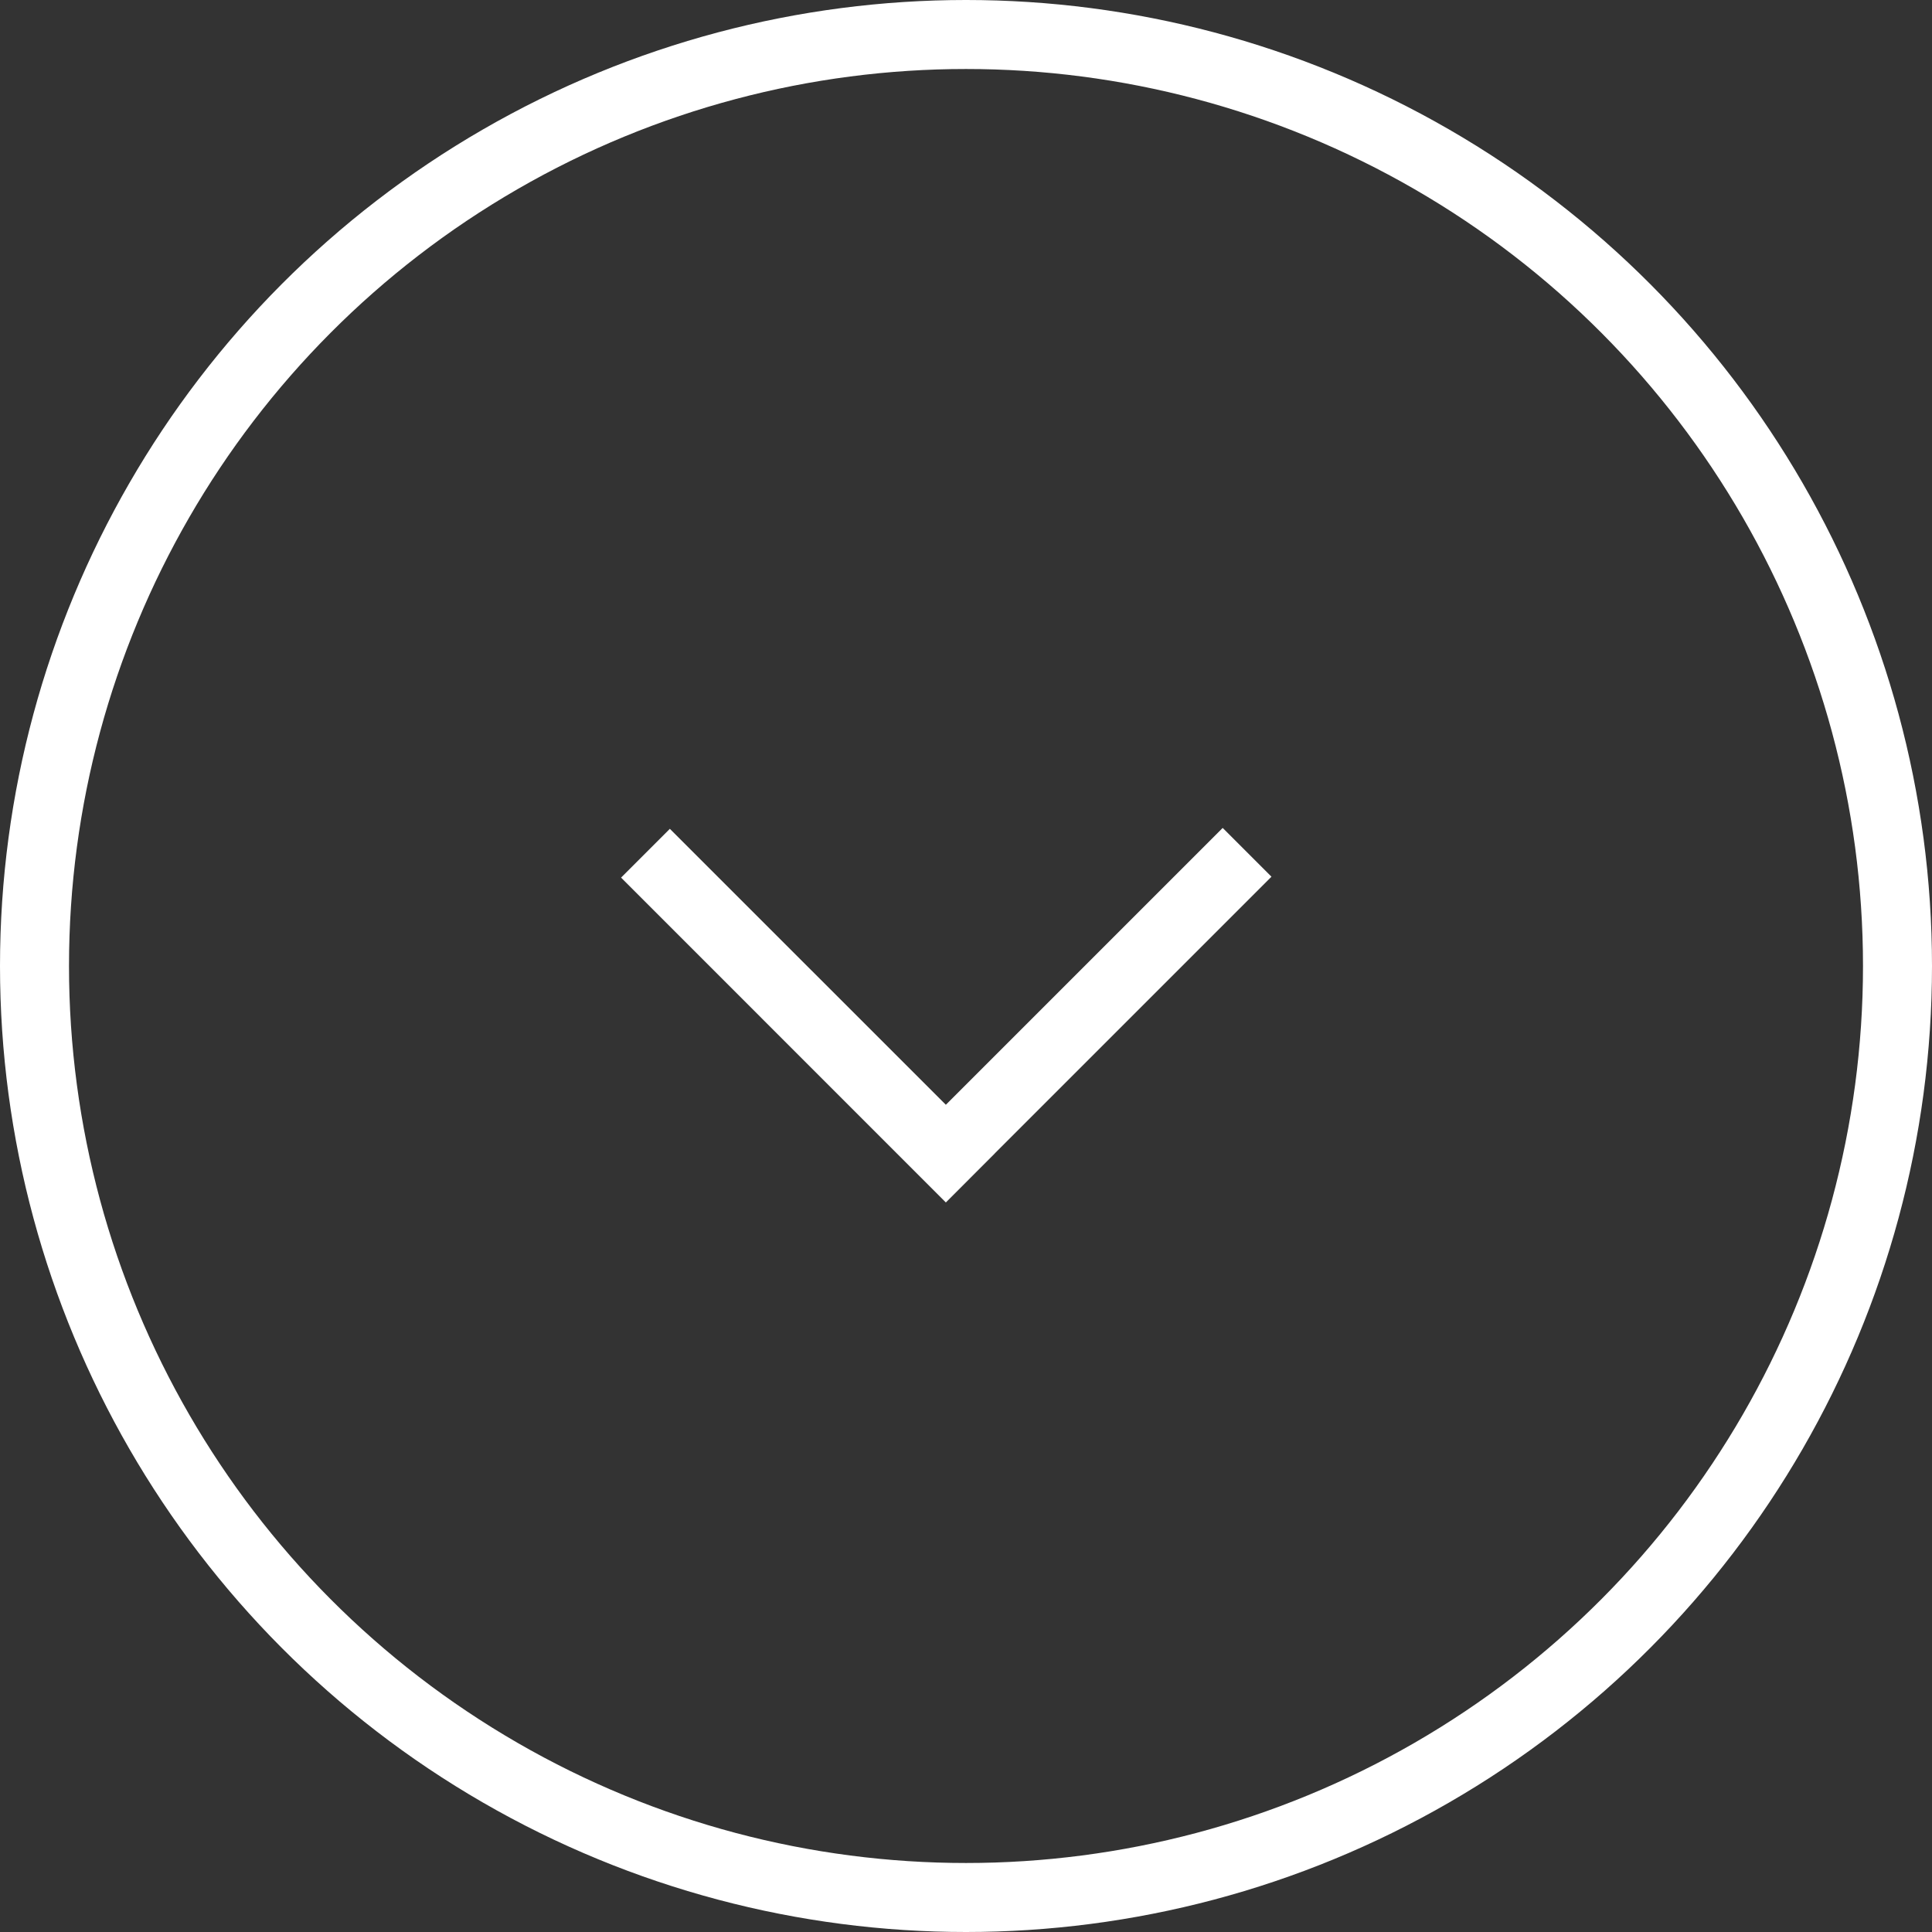 <svg xmlns="http://www.w3.org/2000/svg" xmlns:xlink="http://www.w3.org/1999/xlink" width="28px" height="28px" viewBox="0 0 28 28"><rect x="0" y="0" width="28" height="28" fill="#333333" stroke="none"/><title>Group 4</title><g id="Page-1" stroke="none" stroke-width="1" fill="none" fill-rule="evenodd"><g id="Mals-Homepage-Copy-8" transform="translate(-786, -729)"><g id="Group-4" transform="translate(786, 729)"><path d="M11.707,10 L15.719,14.012 L15.72,14.012 L16.428,14.719 L11.72,19.426 L11.013,18.719 L15.012,14.719 L11,10.707 L11.707,10 Z" id="Line-2-Copy" fill="#FFFFFF" fill-rule="nonzero" transform="translate(13.714, 14.713) rotate(90) translate(-13.714, -14.713) "></path><circle id="Oval-Copy" stroke="#FFFFFF" cx="14" cy="14" r="13.5"></circle></g></g></g></svg>